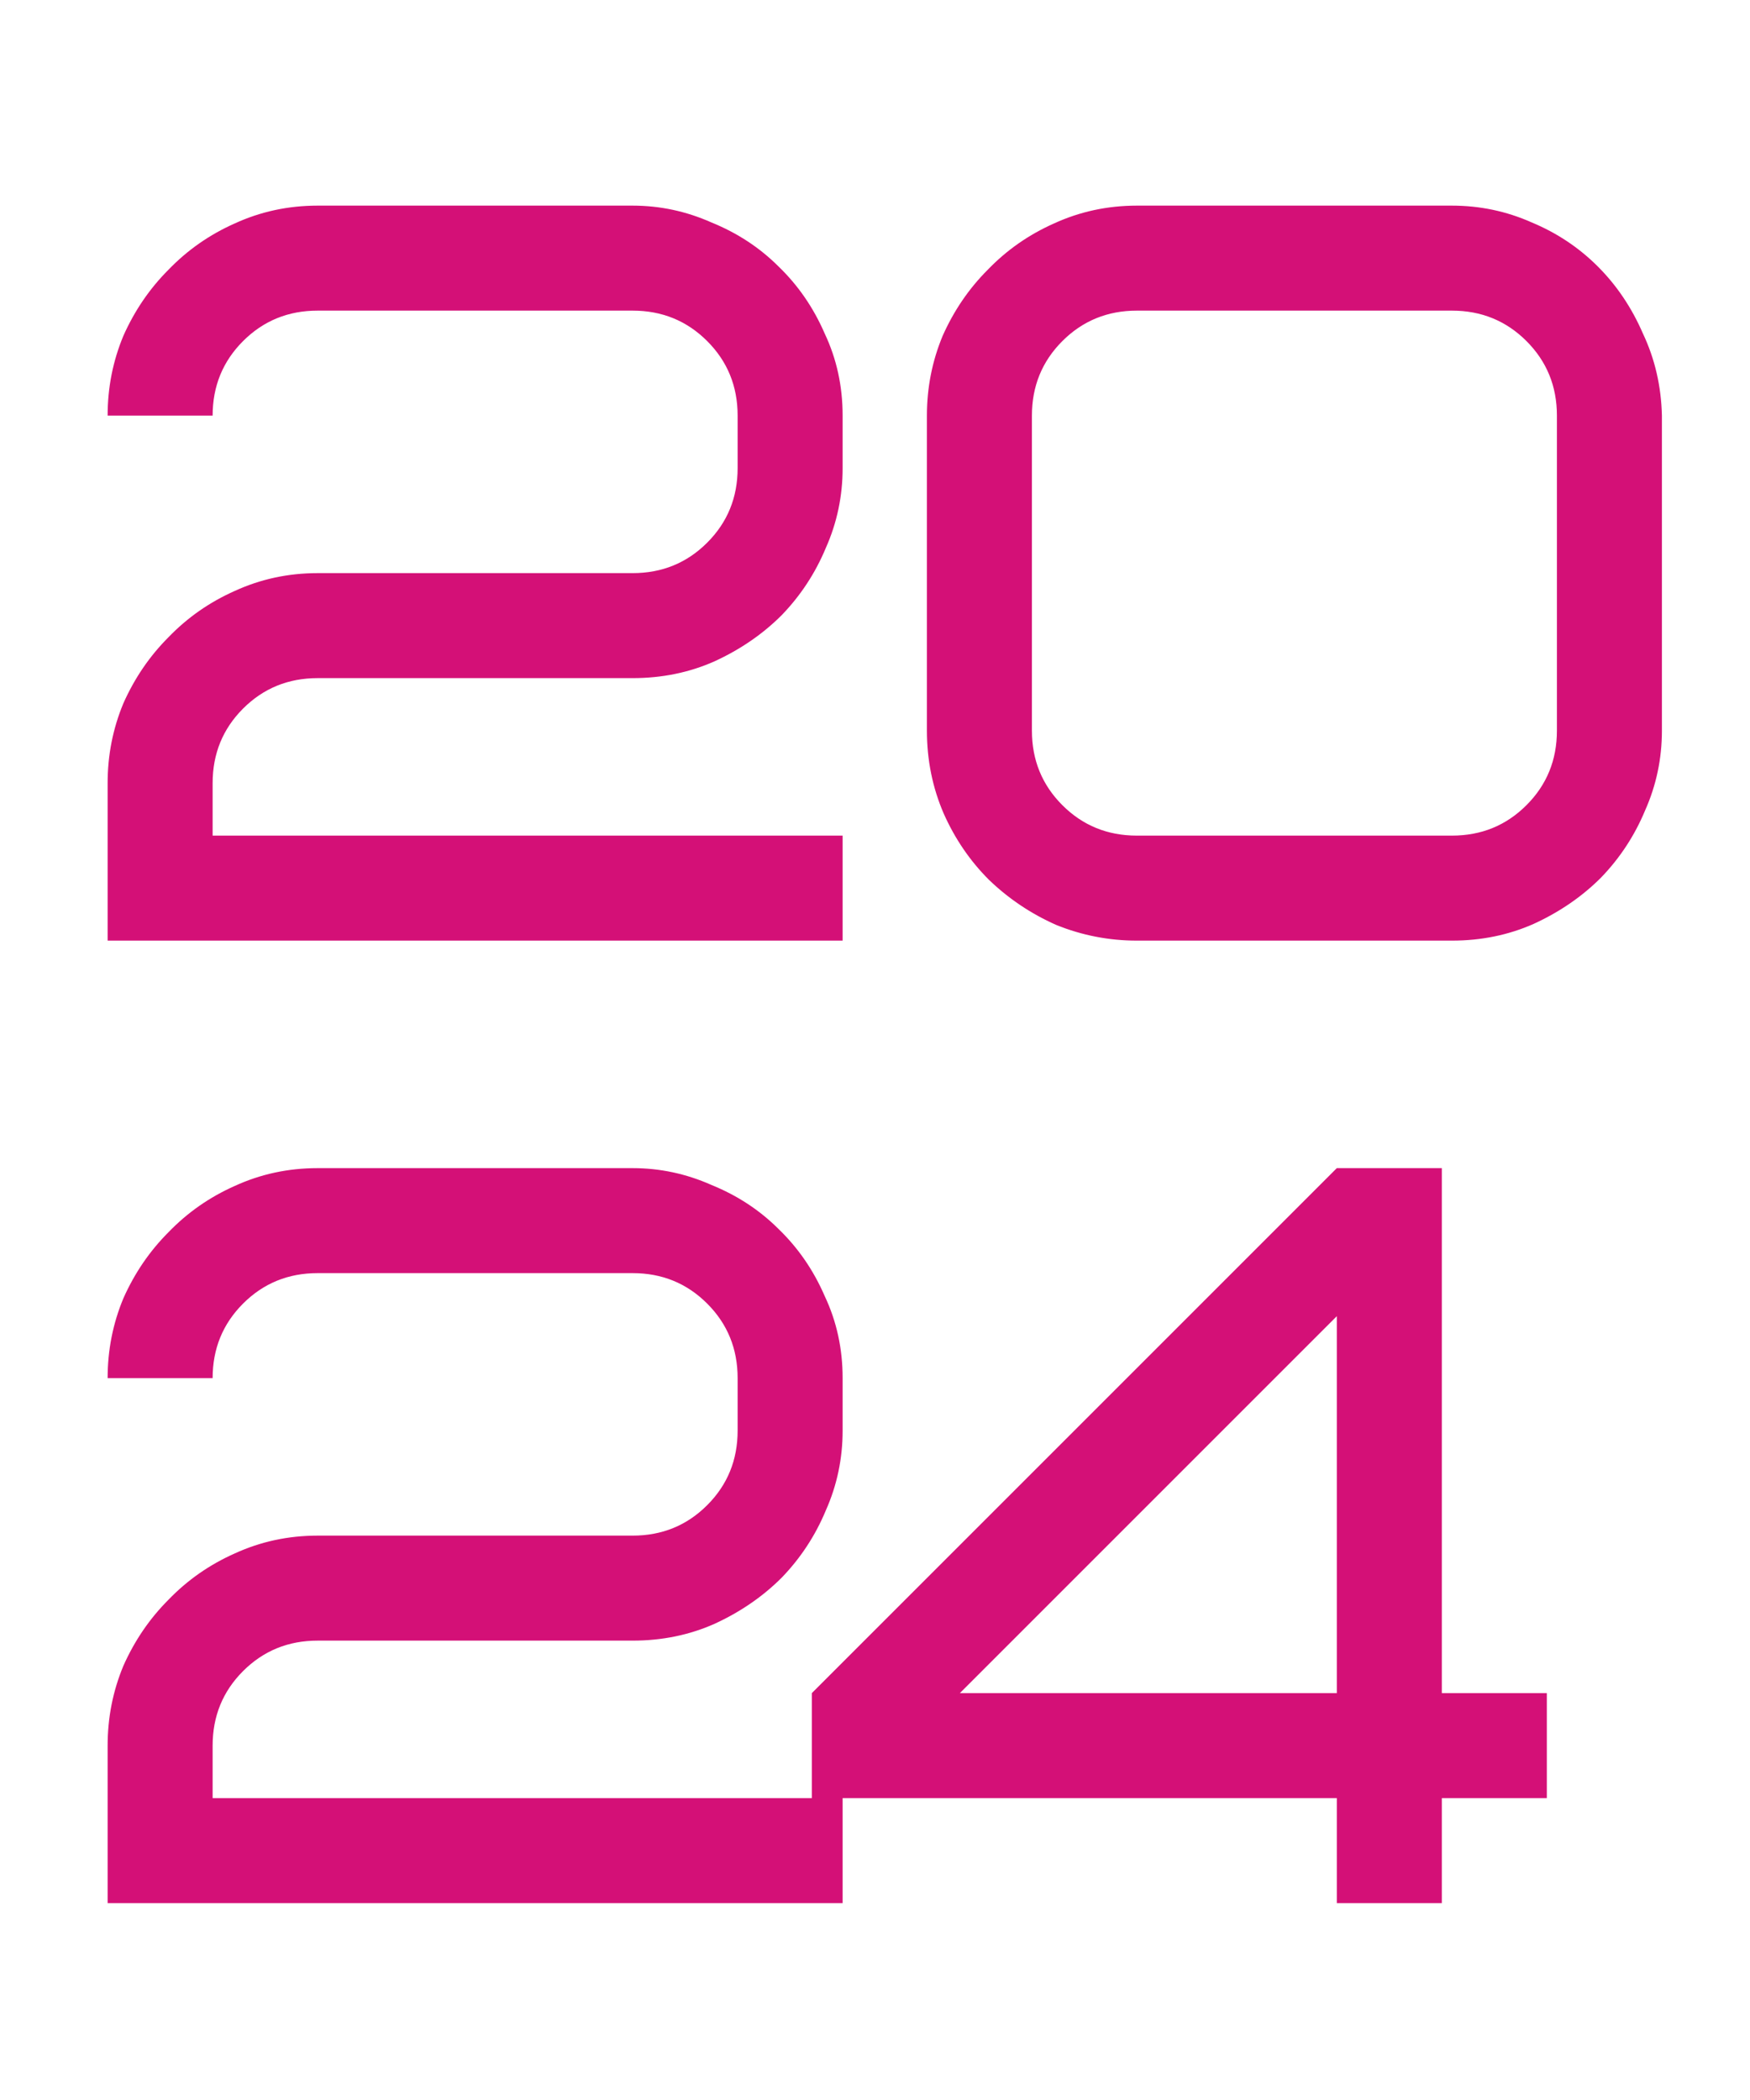 <?xml version="1.0" encoding="UTF-8"?> <svg xmlns="http://www.w3.org/2000/svg" width="80" height="96" viewBox="0 0 80 96" fill="none"><path d="M9.72 38.2H38.52V43H4.92V35.8C4.92 34.52 5.16 33.304 5.64 32.152C6.152 31 6.84 29.992 7.704 29.128C8.568 28.232 9.576 27.528 10.728 27.016C11.912 26.472 13.176 26.2 14.52 26.2H28.92C30.264 26.2 31.4 25.736 32.328 24.808C33.256 23.88 33.72 22.744 33.72 21.4V19C33.72 17.656 33.256 16.52 32.328 15.592C31.4 14.664 30.264 14.2 28.92 14.2H14.52C13.176 14.2 12.04 14.664 11.112 15.592C10.184 16.52 9.72 17.656 9.72 19H4.92C4.92 17.72 5.16 16.504 5.64 15.352C6.152 14.2 6.84 13.192 7.704 12.328C8.568 11.432 9.576 10.728 10.728 10.216C11.912 9.672 13.176 9.4 14.52 9.4H28.92C30.168 9.4 31.368 9.656 32.52 10.168C33.704 10.648 34.728 11.32 35.592 12.184C36.488 13.048 37.192 14.072 37.704 15.256C38.248 16.408 38.52 17.656 38.52 19V21.4C38.52 22.68 38.264 23.896 37.752 25.048C37.272 26.2 36.6 27.224 35.736 28.12C34.872 28.984 33.848 29.688 32.664 30.232C31.512 30.744 30.264 31 28.92 31H14.52C13.176 31 12.04 31.464 11.112 32.392C10.184 33.32 9.72 34.456 9.72 35.8V38.2ZM71.173 19C71.173 17.656 70.709 16.52 69.781 15.592C68.853 14.664 67.717 14.2 66.373 14.2H51.973C50.629 14.2 49.493 14.664 48.565 15.592C47.637 16.52 47.173 17.656 47.173 19V33.4C47.173 34.744 47.637 35.88 48.565 36.808C49.493 37.736 50.629 38.2 51.973 38.2H66.373C67.717 38.2 68.853 37.736 69.781 36.808C70.709 35.88 71.173 34.744 71.173 33.4V19ZM75.973 33.4C75.973 34.68 75.717 35.896 75.205 37.048C74.725 38.2 74.053 39.224 73.189 40.12C72.325 40.984 71.301 41.688 70.117 42.232C68.965 42.744 67.717 43 66.373 43H51.973C50.693 43 49.461 42.76 48.277 42.28C47.125 41.768 46.101 41.08 45.205 40.216C44.341 39.352 43.653 38.344 43.141 37.192C42.629 36.008 42.373 34.744 42.373 33.4V19C42.373 17.72 42.613 16.504 43.093 15.352C43.605 14.2 44.293 13.192 45.157 12.328C46.021 11.432 47.029 10.728 48.181 10.216C49.365 9.672 50.629 9.4 51.973 9.4H66.373C67.653 9.4 68.869 9.656 70.021 10.168C71.173 10.648 72.181 11.32 73.045 12.184C73.909 13.048 74.597 14.072 75.109 15.256C75.653 16.408 75.941 17.656 75.973 19V33.4ZM9.72 82.2H38.52V87H4.92V79.8C4.92 78.52 5.16 77.304 5.64 76.152C6.152 75 6.84 73.992 7.704 73.128C8.568 72.232 9.576 71.528 10.728 71.016C11.912 70.472 13.176 70.2 14.52 70.2H28.92C30.264 70.2 31.4 69.736 32.328 68.808C33.256 67.88 33.72 66.744 33.72 65.4V63C33.72 61.656 33.256 60.52 32.328 59.592C31.4 58.664 30.264 58.2 28.92 58.2H14.52C13.176 58.2 12.04 58.664 11.112 59.592C10.184 60.52 9.72 61.656 9.72 63H4.92C4.92 61.72 5.16 60.504 5.64 59.352C6.152 58.2 6.84 57.192 7.704 56.328C8.568 55.432 9.576 54.728 10.728 54.216C11.912 53.672 13.176 53.4 14.52 53.4H28.92C30.168 53.4 31.368 53.656 32.52 54.168C33.704 54.648 34.728 55.32 35.592 56.184C36.488 57.048 37.192 58.072 37.704 59.256C38.248 60.408 38.52 61.656 38.52 63V65.4C38.52 66.68 38.264 67.896 37.752 69.048C37.272 70.2 36.6 71.224 35.736 72.12C34.872 72.984 33.848 73.688 32.664 74.232C31.512 74.744 30.264 75 28.92 75H14.52C13.176 75 12.04 75.464 11.112 76.392C10.184 77.32 9.72 78.456 9.72 79.8V82.2ZM37.112 77.4L61.112 53.4H65.912V77.4H70.712V82.2H65.912V87H61.112V82.2H37.112V77.4ZM61.112 60.168L43.88 77.4H61.112V60.168Z" fill="#D41077"></path></svg> 